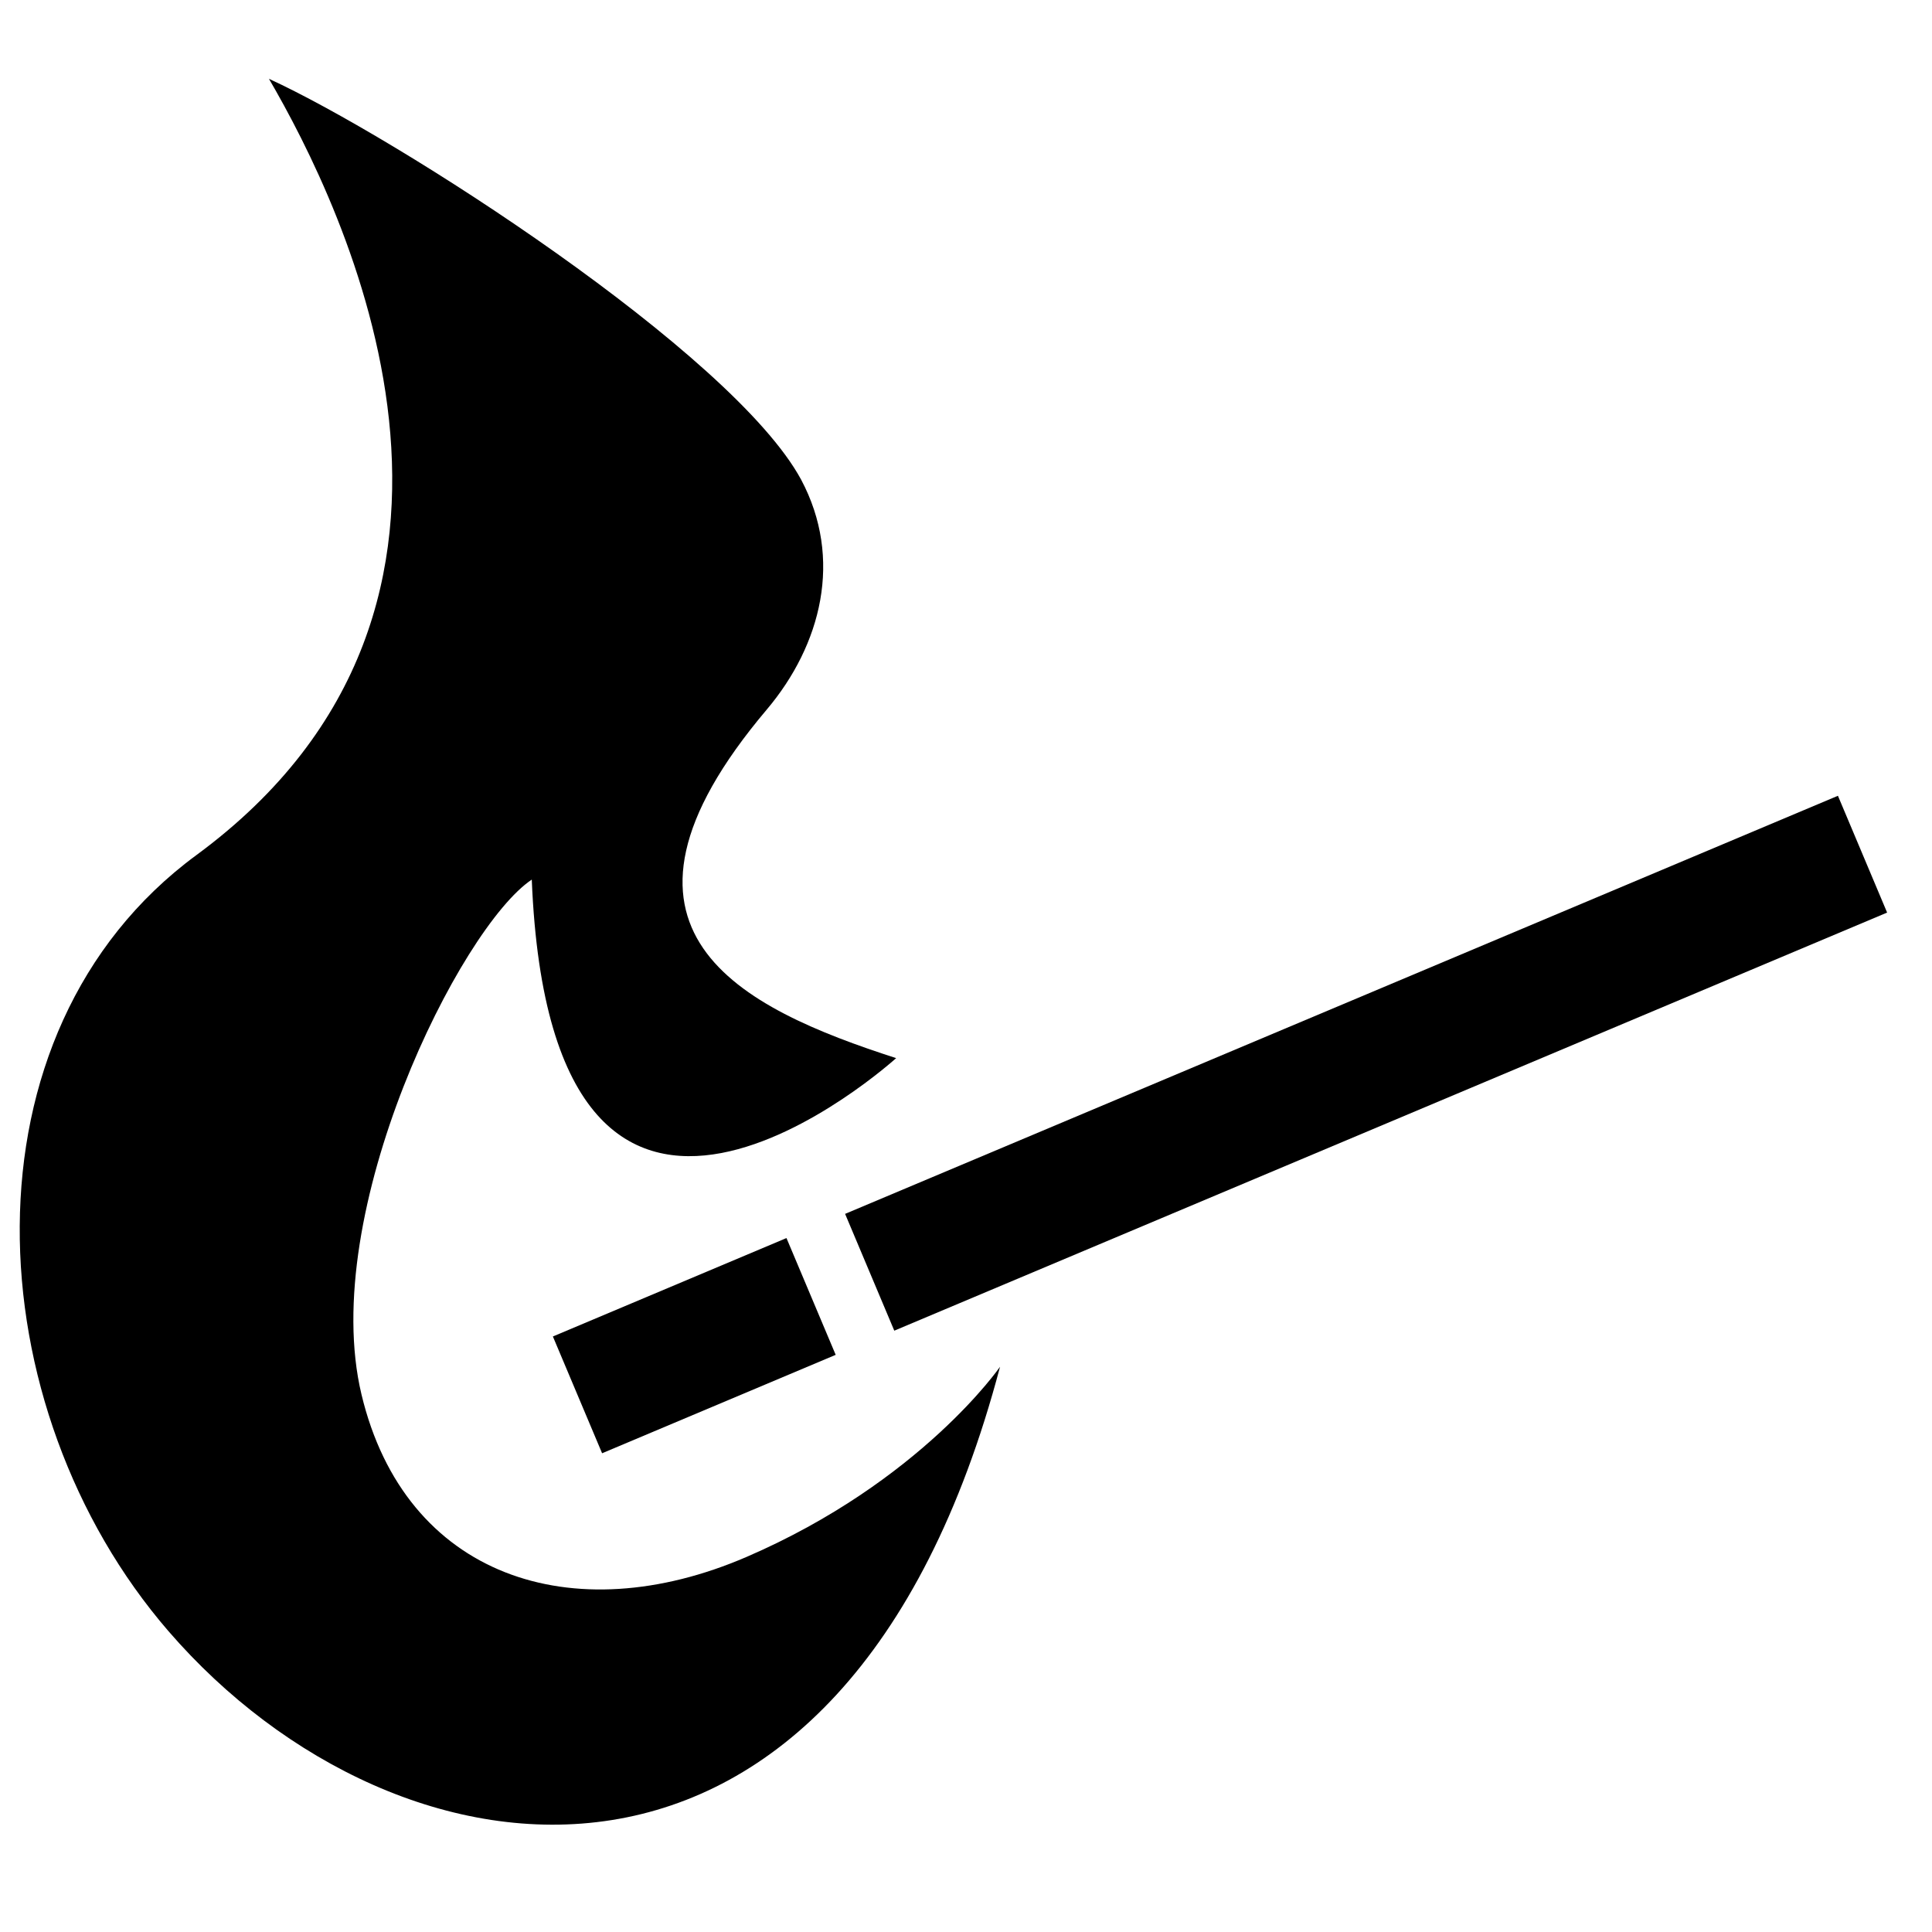 <?xml version="1.0" encoding="UTF-8"?>
<!-- Uploaded to: SVG Repo, www.svgrepo.com, Generator: SVG Repo Mixer Tools -->
<svg fill="#000000" width="800px" height="800px" version="1.1" viewBox="144 144 512 512" xmlns="http://www.w3.org/2000/svg">
 <g>
  <path d="m409.02 506.2c-41.363 156.59-159.54 140.39-220.33 70.129-51.188-59.164-56.492-158.73 7.356-205.72 90.902-66.871 38.809-172.14 19.23-205.72 33.586 15.383 122.81 72.617 141.02 106.2 11.184 20.992 5.375 43.816-9.102 60.961-49.676 58.777-6.648 79.148 34.293 92.363 0 0-91.309 82.844-96.562-47.309-18.895 12.594-56.68 88.168-45.125 136.45 11.539 48.281 55.871 62.977 102.05 43.043 46.18-19.934 67.172-50.395 67.172-50.395z"/>
  <path d="m367.96 465.69 263.11-110.8 13.035 30.953-263.11 110.8z"/>
  <path d="m290.52 498.18 61.902-26.082 13.043 30.949-61.902 26.082z"/>
 </g>
</svg>